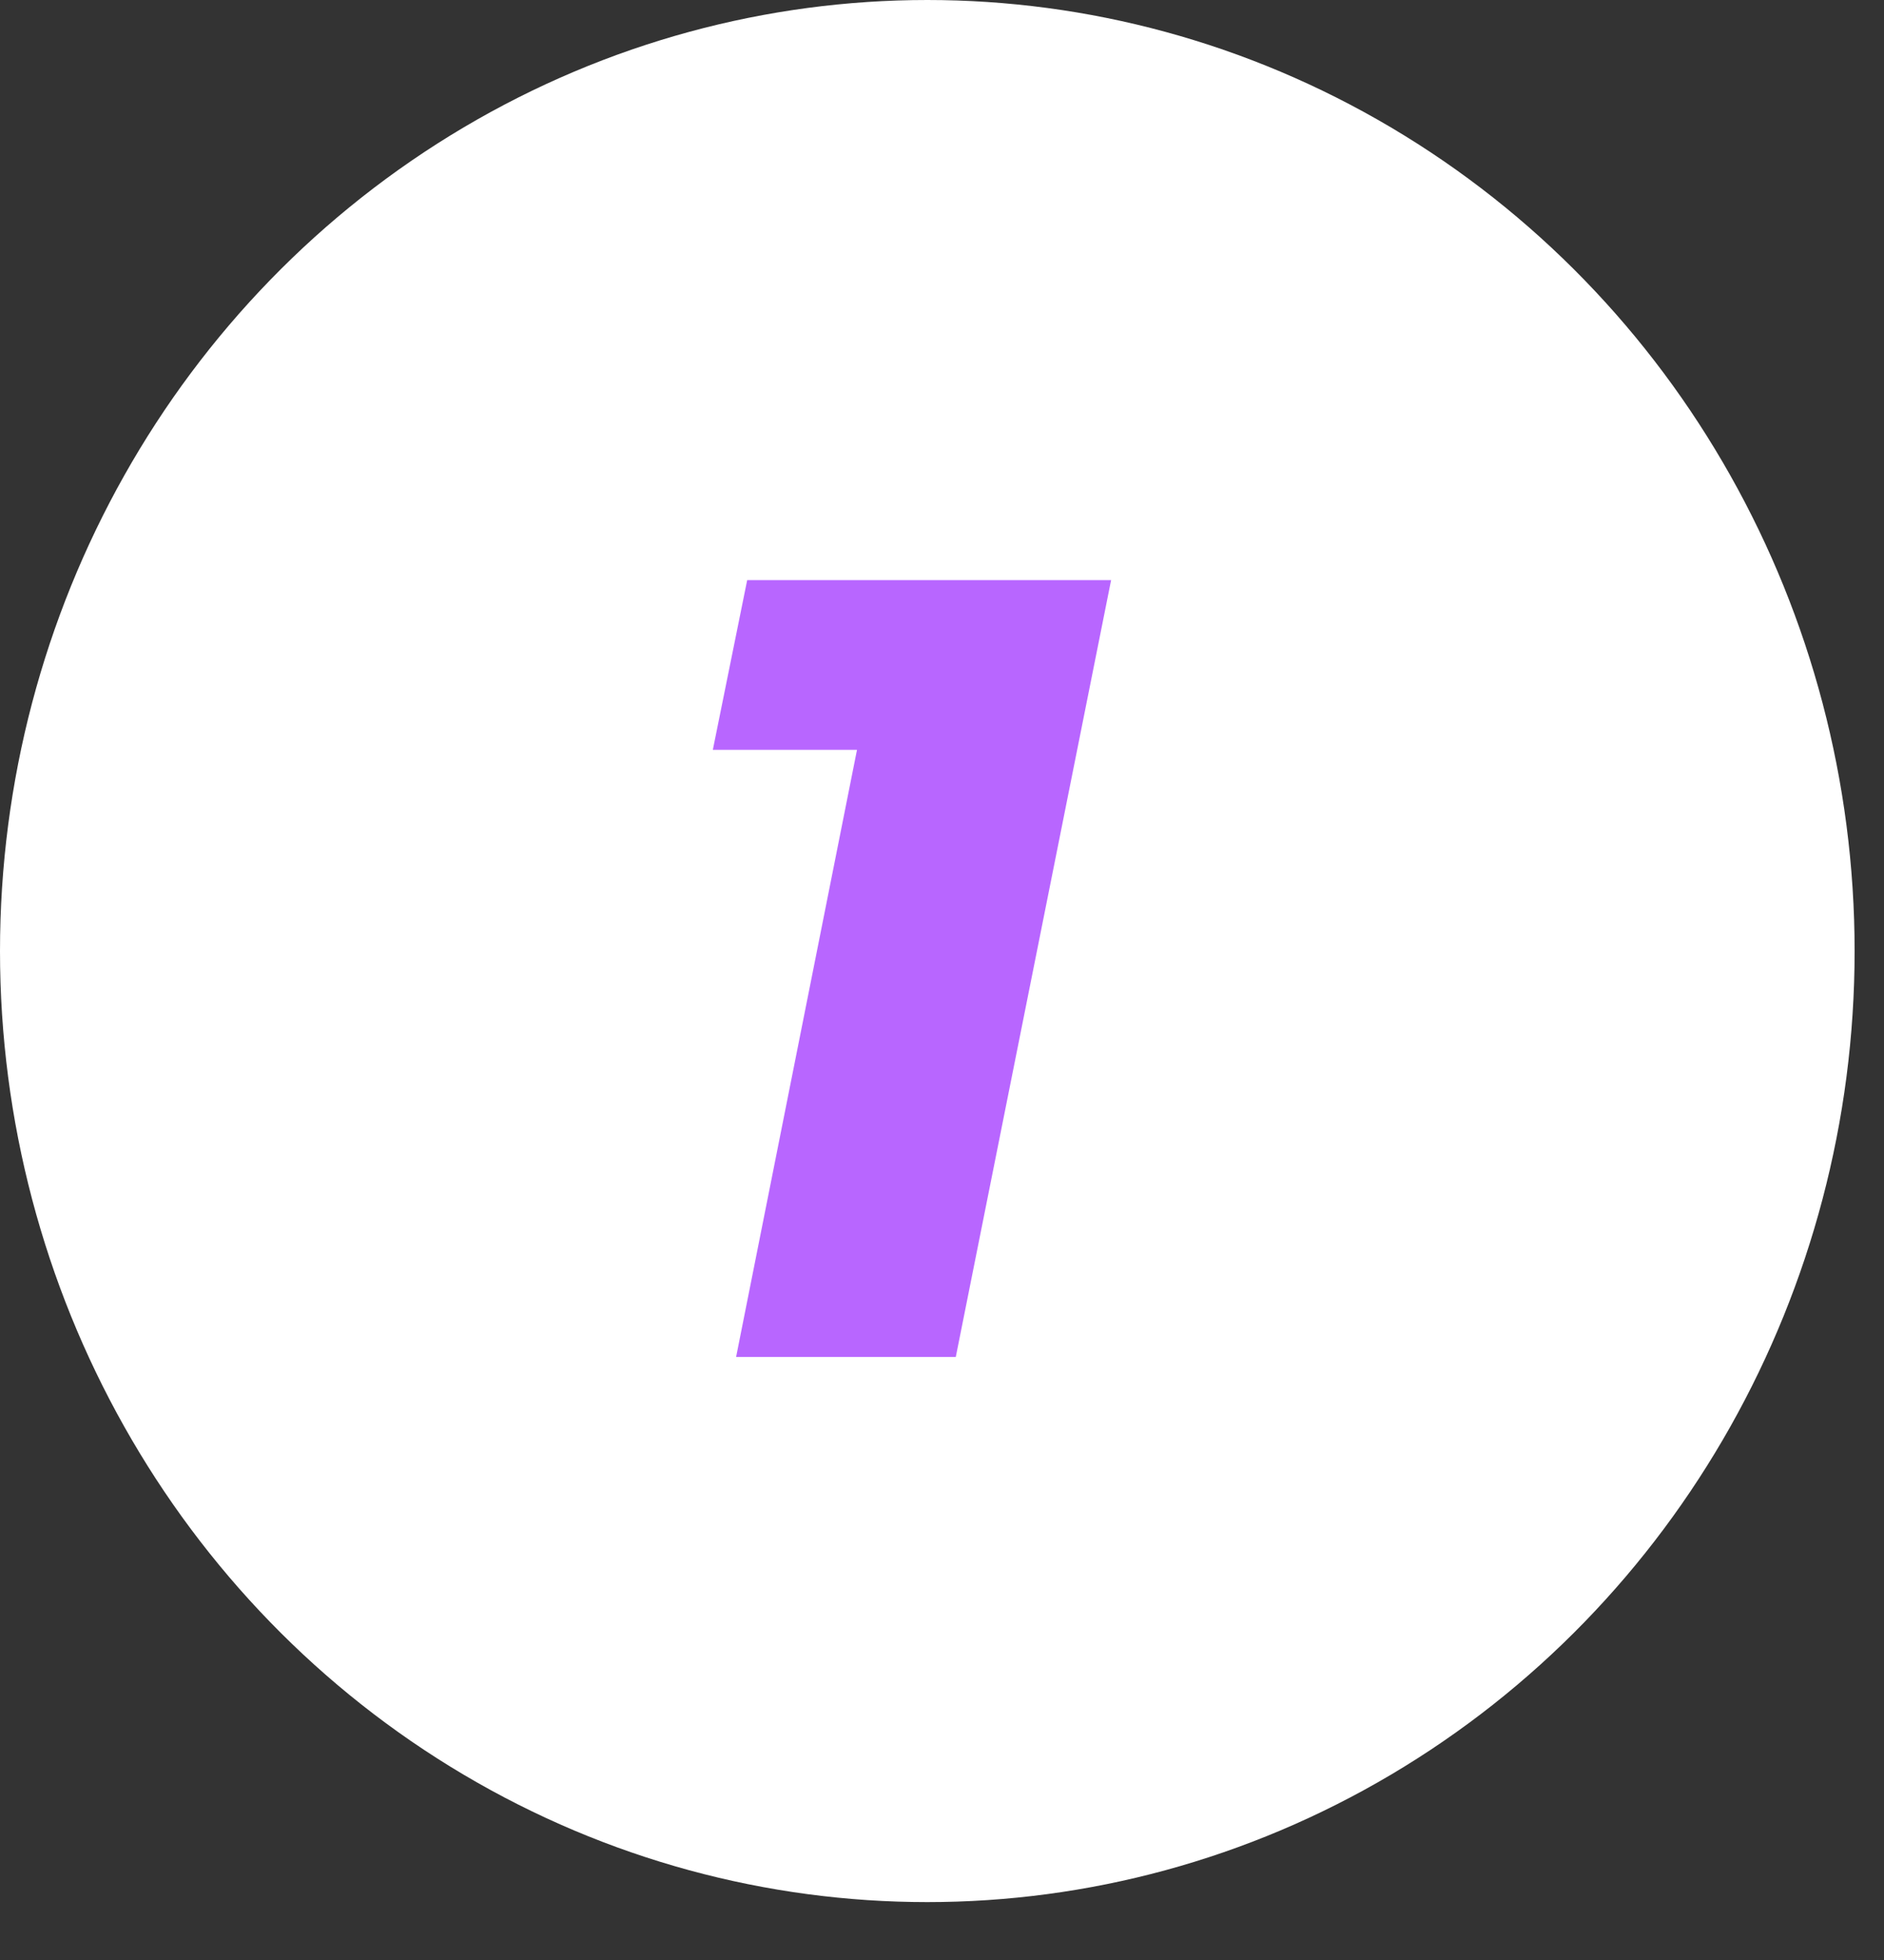 <svg width="25" height="26" viewBox="0 0 25 26" fill="none" xmlns="http://www.w3.org/2000/svg">
<rect x="0" y="0" width="25" height="26" fill="#333333" stroke="none"/>
<ellipse cx="12.305" cy="12.616" rx="12.305" ry="12.616" fill="white"/>
<path d="M14.744 7.695L12.683 18H9.768L11.372 9.947H9.459L9.915 7.695H14.744Z" fill="#B866FF"/>
</svg>
